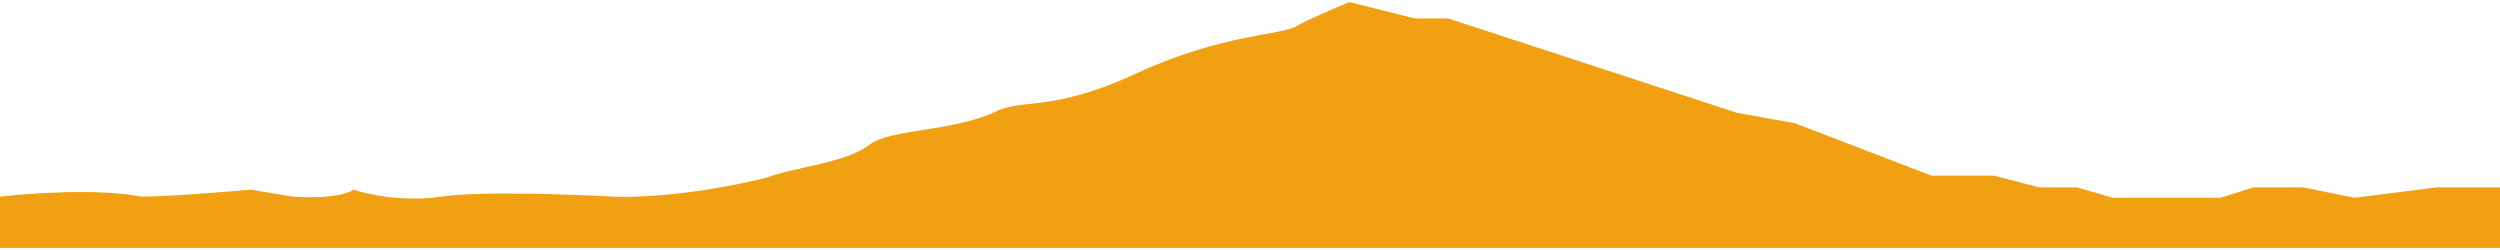 <svg width="600" height="60" viewBox="0 0 600 60" fill="none" xmlns="http://www.w3.org/2000/svg">
<path d="M33.841 47.197C23.957 45.183 7.162 46.358 0 47.197V59.5H600V44.96H584.96L565.085 47.476L552.731 44.96H540.913L532.856 47.476H507.072L498.478 44.96H489.346L478.603 42.163H463.563L430.797 29.581L416.831 27.064L347.538 4.415H339.481L323.903 0.5C320.68 1.805 313.59 4.806 311.012 6.372C307.789 8.329 292.748 8.329 272.874 17.557C252.999 26.784 246.016 23.709 239.57 26.505C228.827 31.817 213.787 30.699 208.415 34.893C203.044 39.088 191.226 39.926 183.706 42.723C166.088 46.973 152.014 47.476 147.18 47.197C137.153 46.637 114.843 45.855 105.819 47.197C96.795 48.539 88.093 46.637 84.87 45.519C81.862 47.532 73.948 47.476 70.367 47.197L60.161 45.519C53.894 46.078 39.857 47.197 33.841 47.197Z" fill="#F1A011"/>
</svg>

